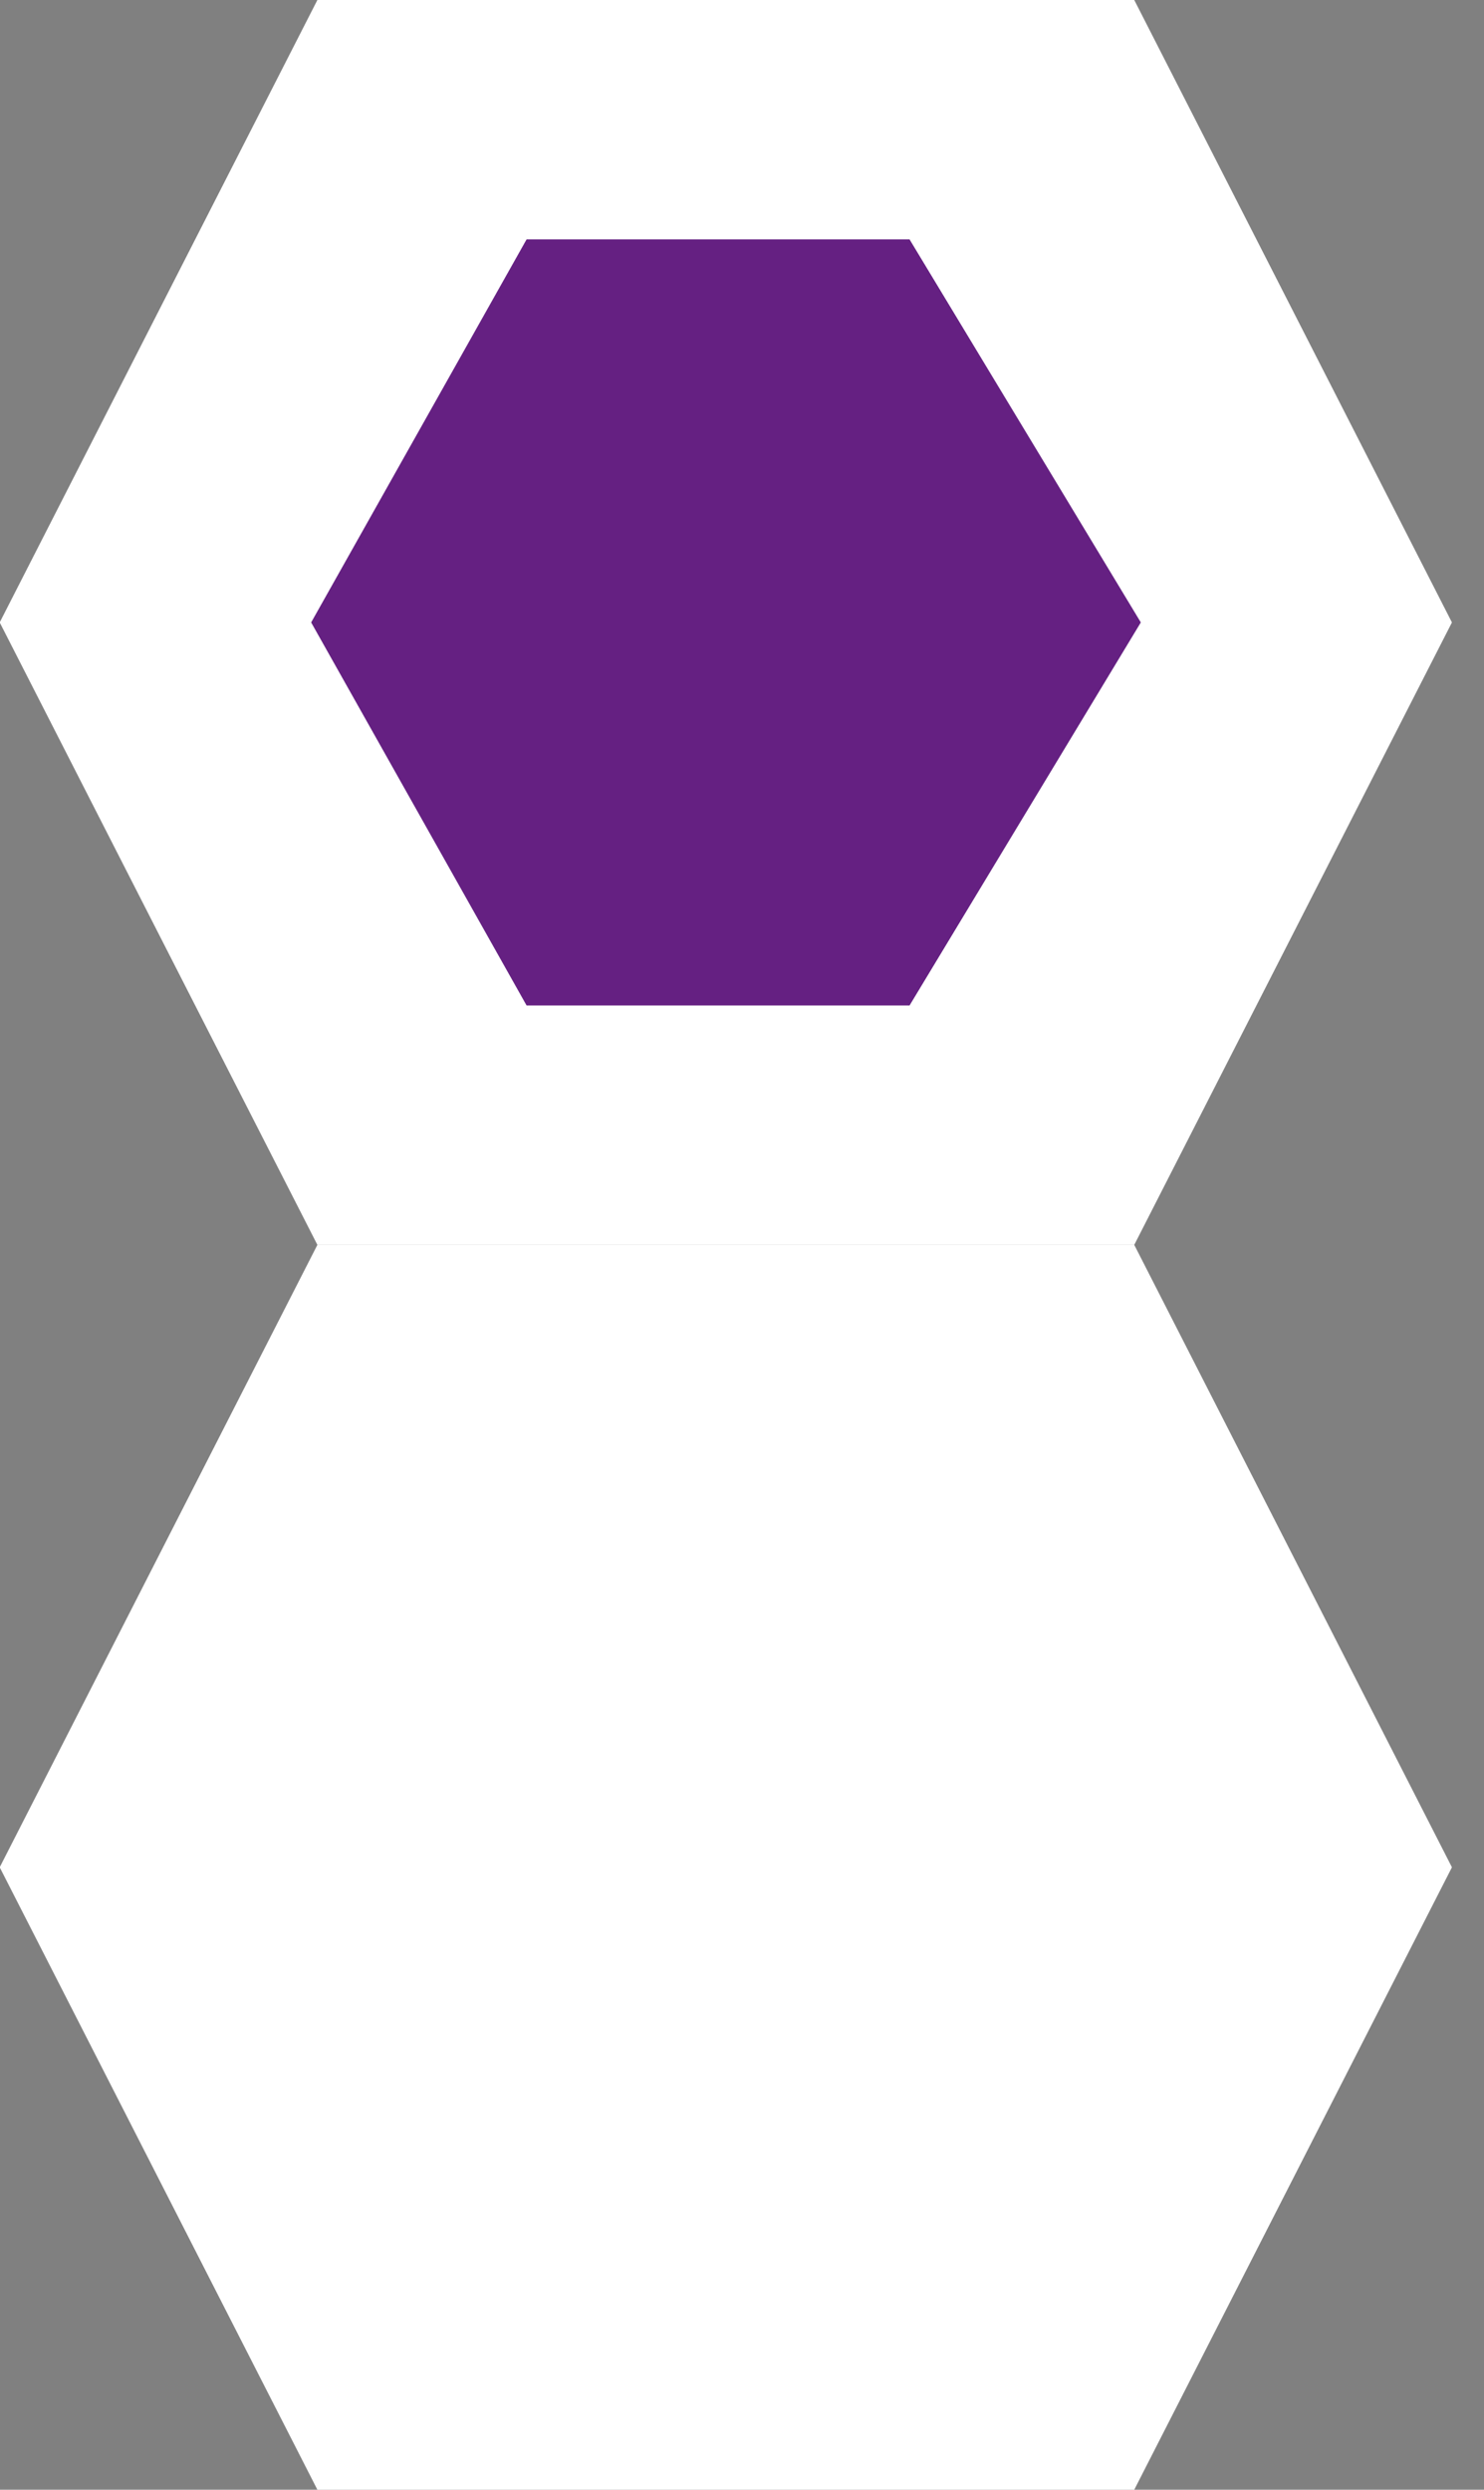 <svg xmlns="http://www.w3.org/2000/svg" width="31" height="52" viewBox="0 0 31 52">
  <rect x="0" y="0" width="31" height="52" fill="#808080" stroke="none"/>
<defs>
    <style>
      .cls-1 {
        fill: #fff;
      }

      .cls-1, .cls-2 {
        fill-rule: evenodd;
      }

      .cls-2 {
        fill: #652082;
      }
    </style>
  </defs>
  <path id="Polygon_1_Kopie_21" data-name="Polygon 1 Kopie 21" class="cls-1" d="M30.33,39L23.694,52H6.63L-0.006,39,6.63,26H23.694Z"/>
  <path id="Polygon_1_Kopie_21-2" data-name="Polygon 1 Kopie 21" class="cls-1" d="M30.33,13L23.694,26H6.63L-0.006,13,6.63,0H23.694Z"/>
  <path id="Polygon_1_Kopie_20" data-name="Polygon 1 Kopie 20" class="cls-2" d="M23.831,13L19,21H11L6.5,13,11,5h8Z"/>
</svg>
